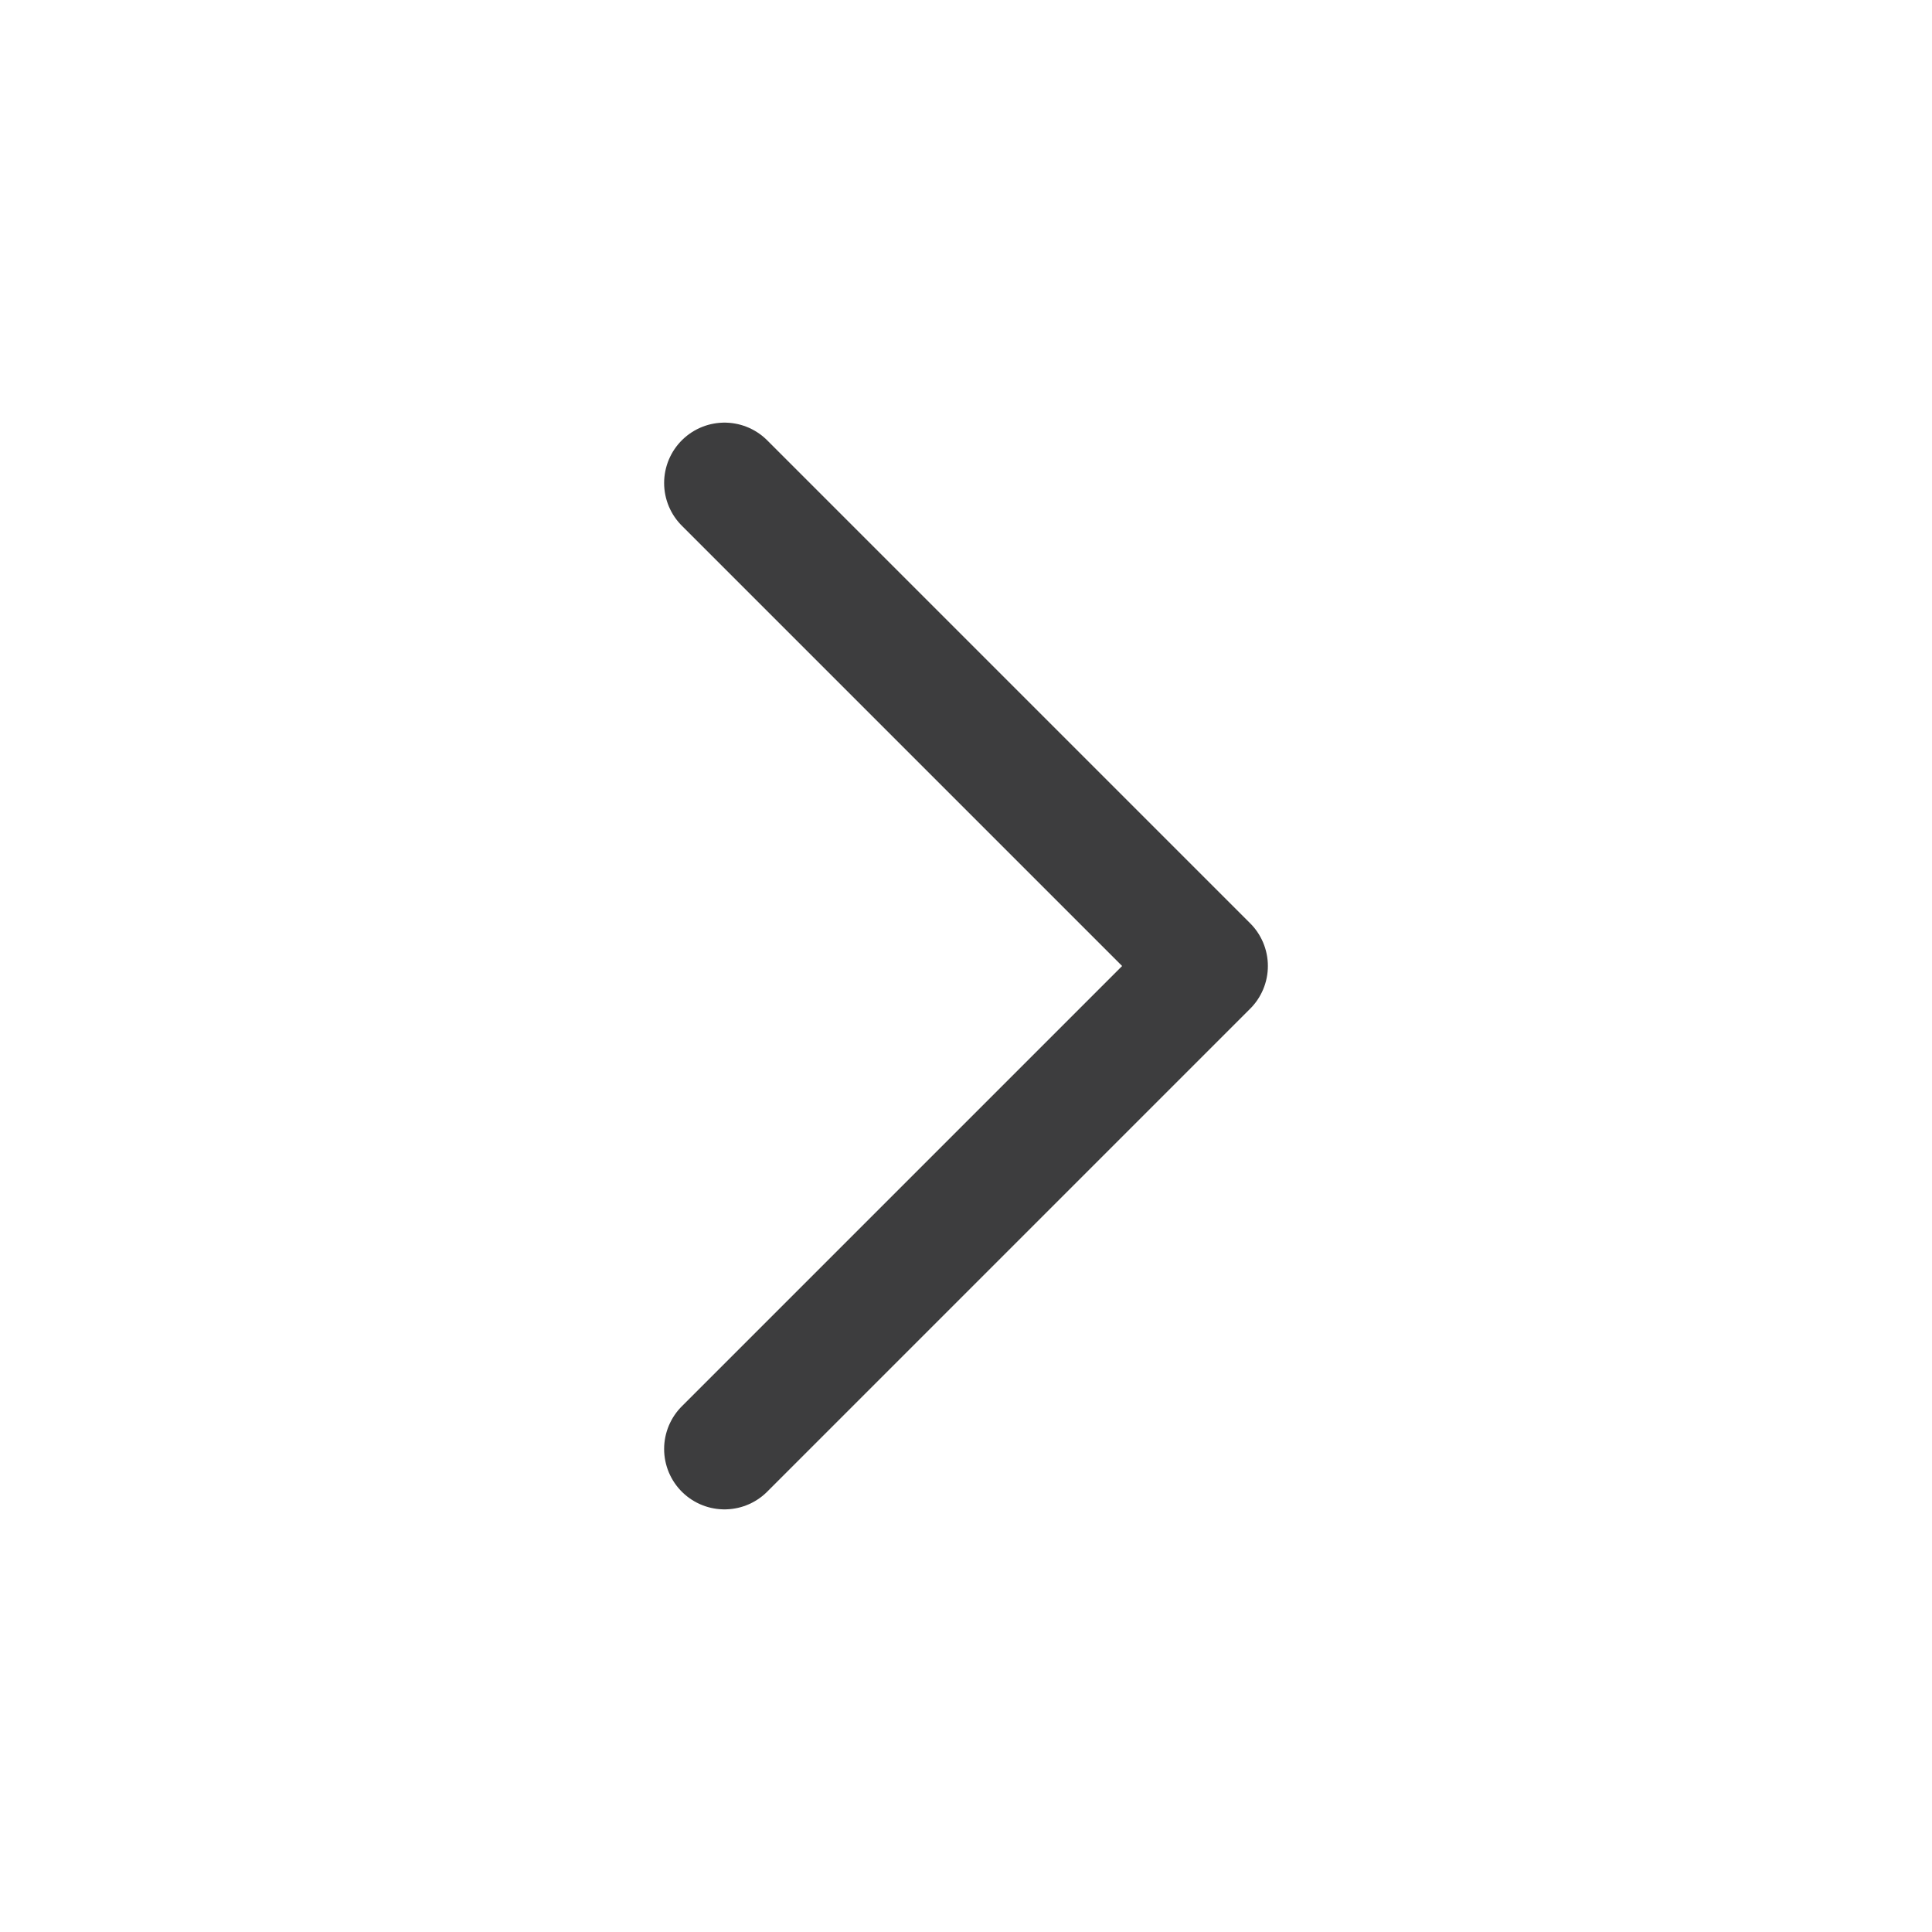 <svg width="16" height="16" viewBox="0 0 16 16" fill="none" xmlns="http://www.w3.org/2000/svg">
<g opacity="0.9">
<path d="M6 12L10 8L6 4" stroke="#282829" stroke-linecap="round" stroke-linejoin="round"/>
</g>
</svg>
